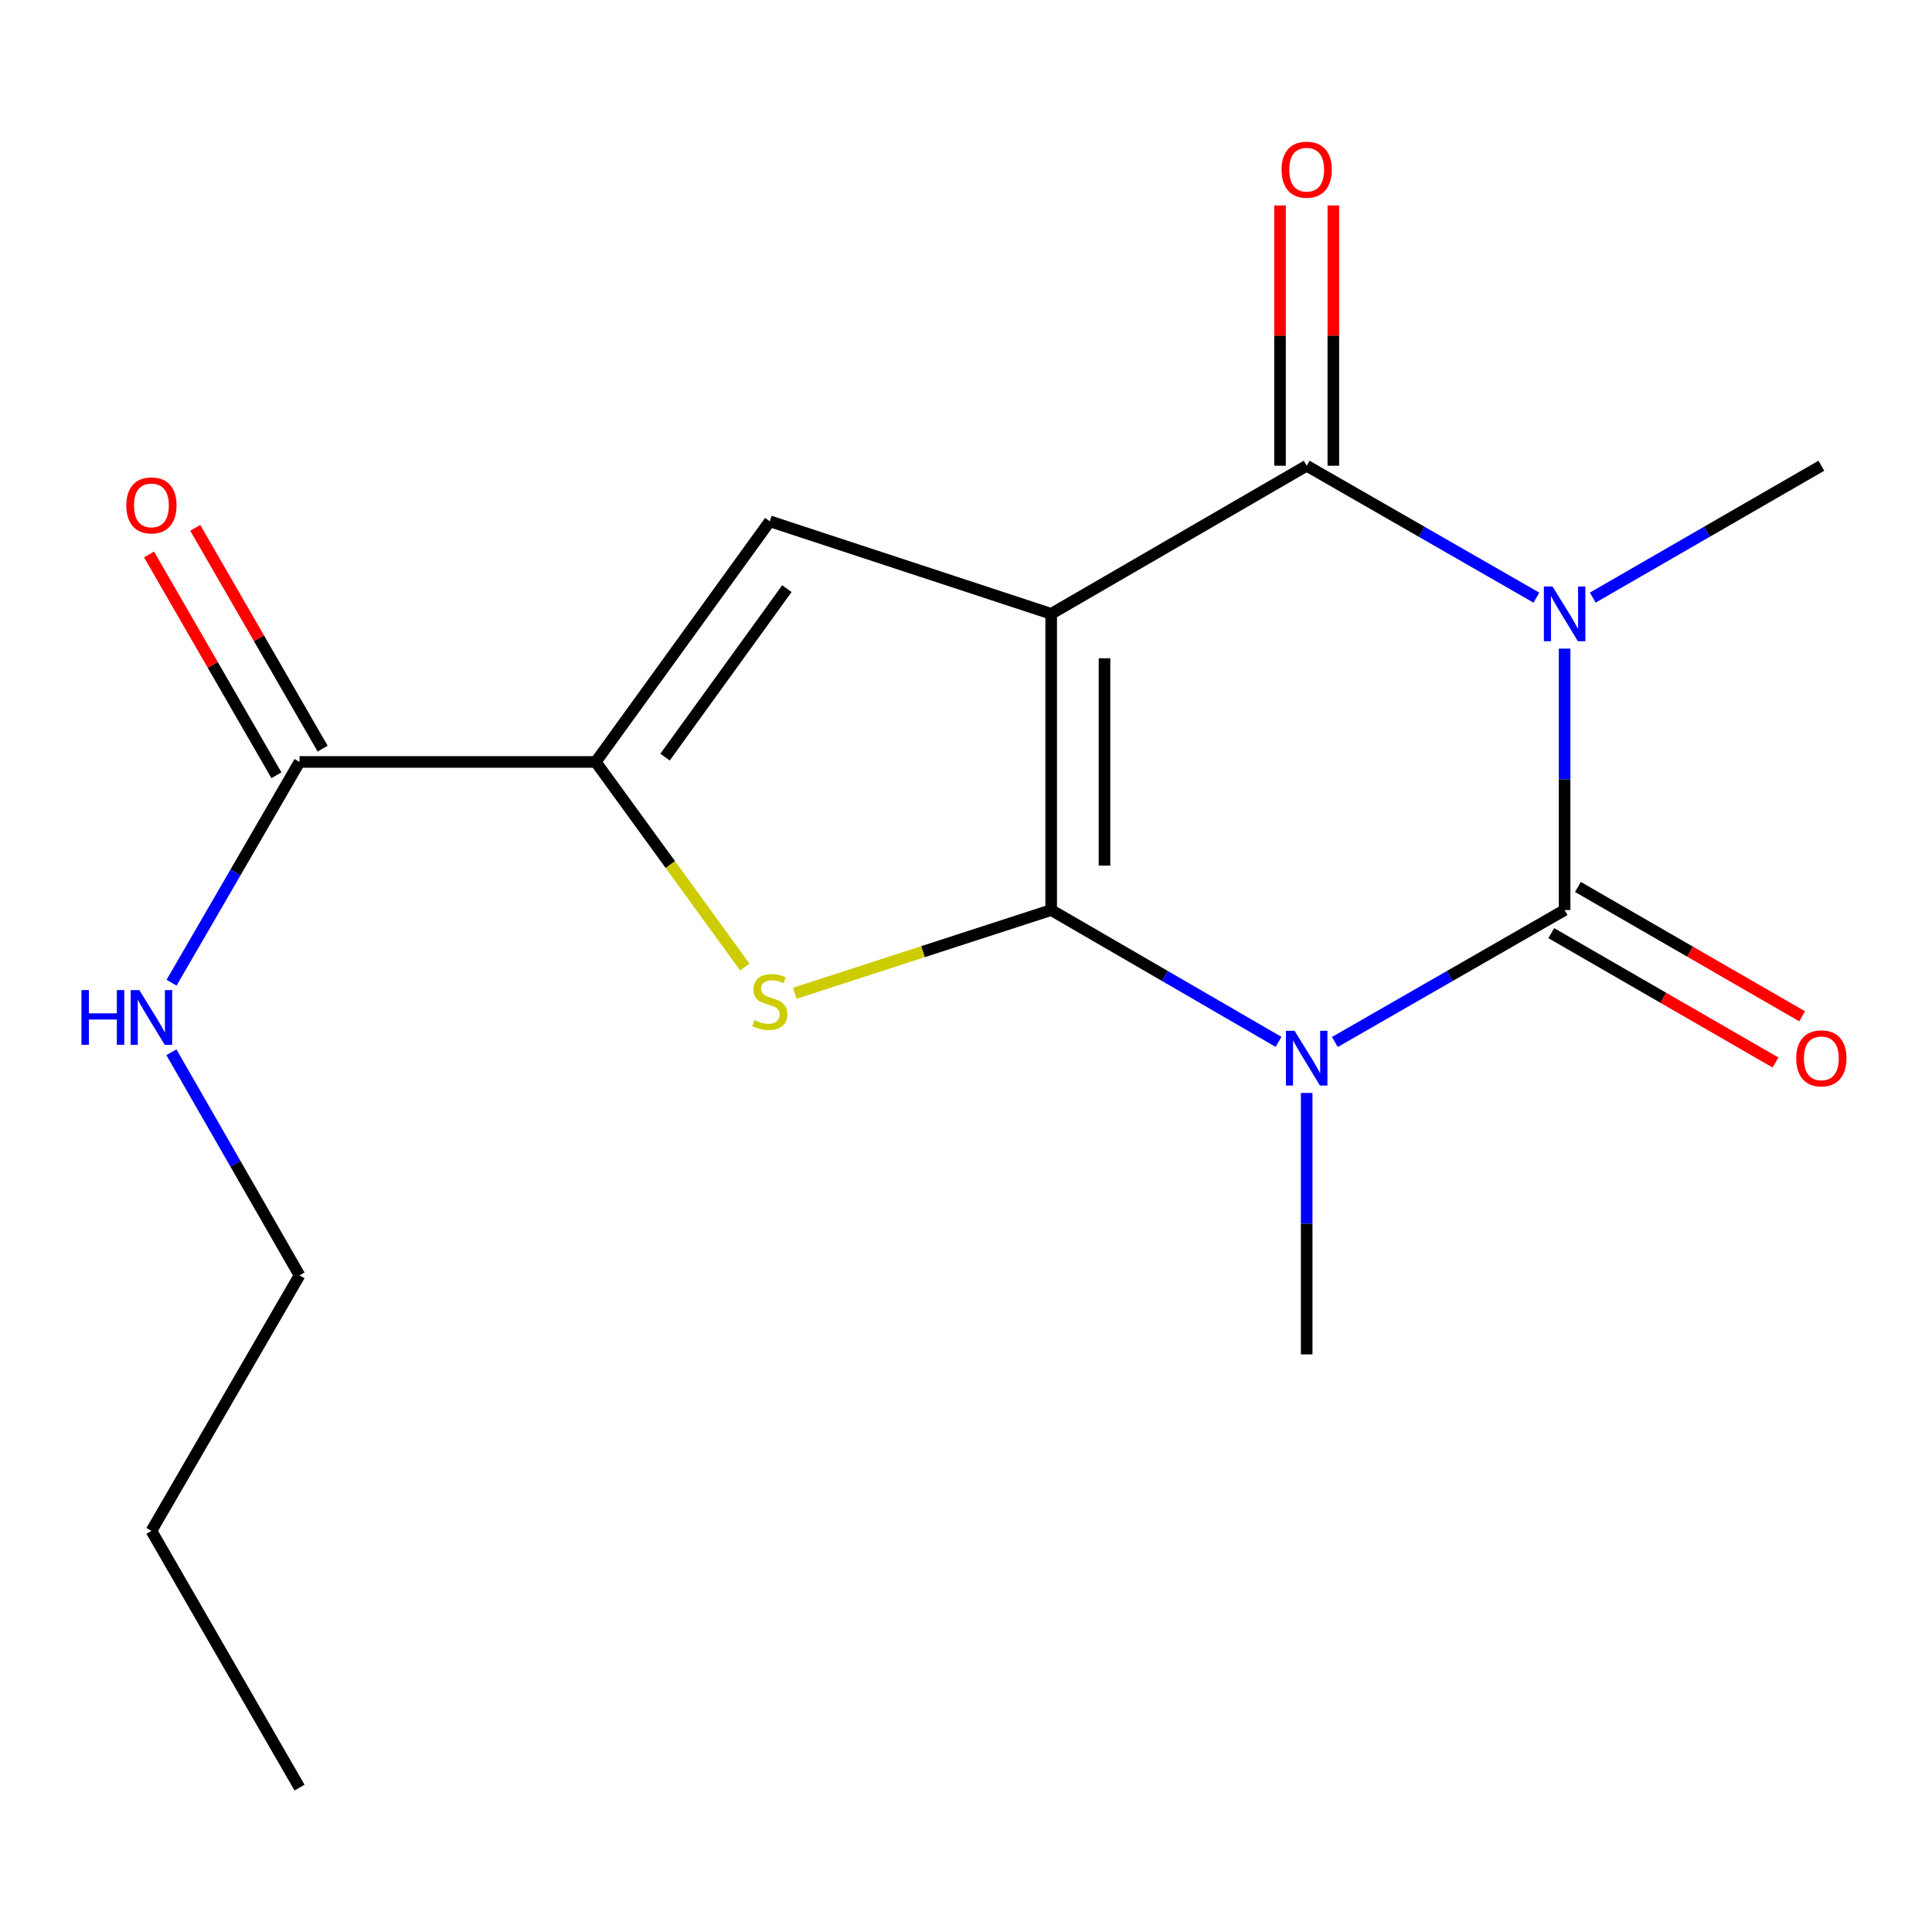 <?xml version='1.0' encoding='iso-8859-1'?>
<svg version='1.1' baseProfile='full'
              xmlns='http://www.w3.org/2000/svg'
                      xmlns:rdkit='http://www.rdkit.org/xml'
                      xmlns:xlink='http://www.w3.org/1999/xlink'
                  xml:space='preserve'
width='1000px' height='1000px' viewBox='0 0 1000 1000'>
<!-- END OF HEADER -->
<rect style='opacity:1.0;fill:#FFFFFF;stroke:none' width='1000' height='1000' x='0' y='0'> </rect>
<path class='bond-0' d='M 544.09,471.039 L 544.09,317.724' style='fill:none;fill-rule:evenodd;stroke:#000000;stroke-width:6px;stroke-linecap:butt;stroke-linejoin:miter;stroke-opacity:1' />
<path class='bond-0' d='M 571.692,448.042 L 571.692,340.721' style='fill:none;fill-rule:evenodd;stroke:#000000;stroke-width:6px;stroke-linecap:butt;stroke-linejoin:miter;stroke-opacity:1' />
<path class='bond-1' d='M 544.09,471.039 L 602.932,505.155' style='fill:none;fill-rule:evenodd;stroke:#000000;stroke-width:6px;stroke-linecap:butt;stroke-linejoin:miter;stroke-opacity:1' />
<path class='bond-1' d='M 602.932,505.155 L 661.774,539.27' style='fill:none;fill-rule:evenodd;stroke:#0000FF;stroke-width:6px;stroke-linecap:butt;stroke-linejoin:miter;stroke-opacity:1' />
<path class='bond-5' d='M 544.09,471.039 L 477.72,492.583' style='fill:none;fill-rule:evenodd;stroke:#000000;stroke-width:6px;stroke-linecap:butt;stroke-linejoin:miter;stroke-opacity:1' />
<path class='bond-5' d='M 477.72,492.583 L 411.35,514.126' style='fill:none;fill-rule:evenodd;stroke:#CCCC00;stroke-width:6px;stroke-linecap:butt;stroke-linejoin:miter;stroke-opacity:1' />
<path class='bond-4' d='M 544.09,317.724 L 676.336,241.066' style='fill:none;fill-rule:evenodd;stroke:#000000;stroke-width:6px;stroke-linecap:butt;stroke-linejoin:miter;stroke-opacity:1' />
<path class='bond-6' d='M 544.09,317.724 L 398.442,269.819' style='fill:none;fill-rule:evenodd;stroke:#000000;stroke-width:6px;stroke-linecap:butt;stroke-linejoin:miter;stroke-opacity:1' />
<path class='bond-3' d='M 690.925,539.334 L 750.382,505.187' style='fill:none;fill-rule:evenodd;stroke:#0000FF;stroke-width:6px;stroke-linecap:butt;stroke-linejoin:miter;stroke-opacity:1' />
<path class='bond-3' d='M 750.382,505.187 L 809.839,471.039' style='fill:none;fill-rule:evenodd;stroke:#000000;stroke-width:6px;stroke-linecap:butt;stroke-linejoin:miter;stroke-opacity:1' />
<path class='bond-12' d='M 676.336,565.705 L 676.336,633.367' style='fill:none;fill-rule:evenodd;stroke:#0000FF;stroke-width:6px;stroke-linecap:butt;stroke-linejoin:miter;stroke-opacity:1' />
<path class='bond-12' d='M 676.336,633.367 L 676.336,701.028' style='fill:none;fill-rule:evenodd;stroke:#000000;stroke-width:6px;stroke-linecap:butt;stroke-linejoin:miter;stroke-opacity:1' />
<path class='bond-2' d='M 809.839,335.717 L 809.839,403.378' style='fill:none;fill-rule:evenodd;stroke:#0000FF;stroke-width:6px;stroke-linecap:butt;stroke-linejoin:miter;stroke-opacity:1' />
<path class='bond-2' d='M 809.839,403.378 L 809.839,471.039' style='fill:none;fill-rule:evenodd;stroke:#000000;stroke-width:6px;stroke-linecap:butt;stroke-linejoin:miter;stroke-opacity:1' />
<path class='bond-13' d='M 824.414,309.316 L 883.571,275.191' style='fill:none;fill-rule:evenodd;stroke:#0000FF;stroke-width:6px;stroke-linecap:butt;stroke-linejoin:miter;stroke-opacity:1' />
<path class='bond-13' d='M 883.571,275.191 L 942.729,241.066' style='fill:none;fill-rule:evenodd;stroke:#000000;stroke-width:6px;stroke-linecap:butt;stroke-linejoin:miter;stroke-opacity:1' />
<path class='bond-19' d='M 795.25,309.347 L 735.793,275.207' style='fill:none;fill-rule:evenodd;stroke:#0000FF;stroke-width:6px;stroke-linecap:butt;stroke-linejoin:miter;stroke-opacity:1' />
<path class='bond-19' d='M 735.793,275.207 L 676.336,241.066' style='fill:none;fill-rule:evenodd;stroke:#000000;stroke-width:6px;stroke-linecap:butt;stroke-linejoin:miter;stroke-opacity:1' />
<path class='bond-9' d='M 802.942,482.994 L 860.969,516.473' style='fill:none;fill-rule:evenodd;stroke:#000000;stroke-width:6px;stroke-linecap:butt;stroke-linejoin:miter;stroke-opacity:1' />
<path class='bond-9' d='M 860.969,516.473 L 918.996,549.953' style='fill:none;fill-rule:evenodd;stroke:#FF0000;stroke-width:6px;stroke-linecap:butt;stroke-linejoin:miter;stroke-opacity:1' />
<path class='bond-9' d='M 816.736,459.085 L 874.763,492.565' style='fill:none;fill-rule:evenodd;stroke:#000000;stroke-width:6px;stroke-linecap:butt;stroke-linejoin:miter;stroke-opacity:1' />
<path class='bond-9' d='M 874.763,492.565 L 932.79,526.045' style='fill:none;fill-rule:evenodd;stroke:#FF0000;stroke-width:6px;stroke-linecap:butt;stroke-linejoin:miter;stroke-opacity:1' />
<path class='bond-10' d='M 690.137,241.066 L 690.137,173.705' style='fill:none;fill-rule:evenodd;stroke:#000000;stroke-width:6px;stroke-linecap:butt;stroke-linejoin:miter;stroke-opacity:1' />
<path class='bond-10' d='M 690.137,173.705 L 690.137,106.344' style='fill:none;fill-rule:evenodd;stroke:#FF0000;stroke-width:6px;stroke-linecap:butt;stroke-linejoin:miter;stroke-opacity:1' />
<path class='bond-10' d='M 662.535,241.066 L 662.535,173.705' style='fill:none;fill-rule:evenodd;stroke:#000000;stroke-width:6px;stroke-linecap:butt;stroke-linejoin:miter;stroke-opacity:1' />
<path class='bond-10' d='M 662.535,173.705 L 662.535,106.344' style='fill:none;fill-rule:evenodd;stroke:#FF0000;stroke-width:6px;stroke-linecap:butt;stroke-linejoin:miter;stroke-opacity:1' />
<path class='bond-7' d='M 385.532,500.556 L 346.941,447.469' style='fill:none;fill-rule:evenodd;stroke:#CCCC00;stroke-width:6px;stroke-linecap:butt;stroke-linejoin:miter;stroke-opacity:1' />
<path class='bond-7' d='M 346.941,447.469 L 308.351,394.382' style='fill:none;fill-rule:evenodd;stroke:#000000;stroke-width:6px;stroke-linecap:butt;stroke-linejoin:miter;stroke-opacity:1' />
<path class='bond-18' d='M 398.442,269.819 L 308.351,394.382' style='fill:none;fill-rule:evenodd;stroke:#000000;stroke-width:6px;stroke-linecap:butt;stroke-linejoin:miter;stroke-opacity:1' />
<path class='bond-18' d='M 407.294,304.679 L 344.23,391.873' style='fill:none;fill-rule:evenodd;stroke:#000000;stroke-width:6px;stroke-linecap:butt;stroke-linejoin:miter;stroke-opacity:1' />
<path class='bond-8' d='M 308.351,394.382 L 155.036,394.382' style='fill:none;fill-rule:evenodd;stroke:#000000;stroke-width:6px;stroke-linecap:butt;stroke-linejoin:miter;stroke-opacity:1' />
<path class='bond-11' d='M 166.99,387.485 L 134.025,330.345' style='fill:none;fill-rule:evenodd;stroke:#000000;stroke-width:6px;stroke-linecap:butt;stroke-linejoin:miter;stroke-opacity:1' />
<path class='bond-11' d='M 134.025,330.345 L 101.06,273.206' style='fill:none;fill-rule:evenodd;stroke:#FF0000;stroke-width:6px;stroke-linecap:butt;stroke-linejoin:miter;stroke-opacity:1' />
<path class='bond-11' d='M 143.081,401.278 L 110.116,344.139' style='fill:none;fill-rule:evenodd;stroke:#000000;stroke-width:6px;stroke-linecap:butt;stroke-linejoin:miter;stroke-opacity:1' />
<path class='bond-11' d='M 110.116,344.139 L 77.151,286.999' style='fill:none;fill-rule:evenodd;stroke:#FF0000;stroke-width:6px;stroke-linecap:butt;stroke-linejoin:miter;stroke-opacity:1' />
<path class='bond-14' d='M 155.036,394.382 L 121.919,451.514' style='fill:none;fill-rule:evenodd;stroke:#000000;stroke-width:6px;stroke-linecap:butt;stroke-linejoin:miter;stroke-opacity:1' />
<path class='bond-14' d='M 121.919,451.514 L 88.801,508.646' style='fill:none;fill-rule:evenodd;stroke:#0000FF;stroke-width:6px;stroke-linecap:butt;stroke-linejoin:miter;stroke-opacity:1' />
<path class='bond-15' d='M 88.719,544.636 L 121.877,602.383' style='fill:none;fill-rule:evenodd;stroke:#0000FF;stroke-width:6px;stroke-linecap:butt;stroke-linejoin:miter;stroke-opacity:1' />
<path class='bond-15' d='M 121.877,602.383 L 155.036,660.13' style='fill:none;fill-rule:evenodd;stroke:#000000;stroke-width:6px;stroke-linecap:butt;stroke-linejoin:miter;stroke-opacity:1' />
<path class='bond-16' d='M 155.036,660.13 L 78.378,792.376' style='fill:none;fill-rule:evenodd;stroke:#000000;stroke-width:6px;stroke-linecap:butt;stroke-linejoin:miter;stroke-opacity:1' />
<path class='bond-17' d='M 78.378,792.376 L 155.036,925.266' style='fill:none;fill-rule:evenodd;stroke:#000000;stroke-width:6px;stroke-linecap:butt;stroke-linejoin:miter;stroke-opacity:1' />
<path  class='atom-2' d='M 670.076 533.552
L 679.356 548.552
Q 680.276 550.032, 681.756 552.712
Q 683.236 555.392, 683.316 555.552
L 683.316 533.552
L 687.076 533.552
L 687.076 561.872
L 683.196 561.872
L 673.236 545.472
Q 672.076 543.552, 670.836 541.352
Q 669.636 539.152, 669.276 538.472
L 669.276 561.872
L 665.596 561.872
L 665.596 533.552
L 670.076 533.552
' fill='#0000FF'/>
<path  class='atom-3' d='M 803.579 303.564
L 812.859 318.564
Q 813.779 320.044, 815.259 322.724
Q 816.739 325.404, 816.819 325.564
L 816.819 303.564
L 820.579 303.564
L 820.579 331.884
L 816.699 331.884
L 806.739 315.484
Q 805.579 313.564, 804.339 311.364
Q 803.139 309.164, 802.779 308.484
L 802.779 331.884
L 799.099 331.884
L 799.099 303.564
L 803.579 303.564
' fill='#0000FF'/>
<path  class='atom-6' d='M 390.442 528.036
Q 390.762 528.156, 392.082 528.716
Q 393.402 529.276, 394.842 529.636
Q 396.322 529.956, 397.762 529.956
Q 400.442 529.956, 402.002 528.676
Q 403.562 527.356, 403.562 525.076
Q 403.562 523.516, 402.762 522.556
Q 402.002 521.596, 400.802 521.076
Q 399.602 520.556, 397.602 519.956
Q 395.082 519.196, 393.562 518.476
Q 392.082 517.756, 391.002 516.236
Q 389.962 514.716, 389.962 512.156
Q 389.962 508.596, 392.362 506.396
Q 394.802 504.196, 399.602 504.196
Q 402.882 504.196, 406.602 505.756
L 405.682 508.836
Q 402.282 507.436, 399.722 507.436
Q 396.962 507.436, 395.442 508.596
Q 393.922 509.716, 393.962 511.676
Q 393.962 513.196, 394.722 514.116
Q 395.522 515.036, 396.642 515.556
Q 397.802 516.076, 399.722 516.676
Q 402.282 517.476, 403.802 518.276
Q 405.322 519.076, 406.402 520.716
Q 407.522 522.316, 407.522 525.076
Q 407.522 528.996, 404.882 531.116
Q 402.282 533.196, 397.922 533.196
Q 395.402 533.196, 393.482 532.636
Q 391.602 532.116, 389.362 531.196
L 390.442 528.036
' fill='#CCCC00'/>
<path  class='atom-10' d='M 929.729 547.792
Q 929.729 540.992, 933.089 537.192
Q 936.449 533.392, 942.729 533.392
Q 949.009 533.392, 952.369 537.192
Q 955.729 540.992, 955.729 547.792
Q 955.729 554.672, 952.329 558.592
Q 948.929 562.472, 942.729 562.472
Q 936.489 562.472, 933.089 558.592
Q 929.729 554.712, 929.729 547.792
M 942.729 559.272
Q 947.049 559.272, 949.369 556.392
Q 951.729 553.472, 951.729 547.792
Q 951.729 542.232, 949.369 539.432
Q 947.049 536.592, 942.729 536.592
Q 938.409 536.592, 936.049 539.392
Q 933.729 542.192, 933.729 547.792
Q 933.729 553.512, 936.049 556.392
Q 938.409 559.272, 942.729 559.272
' fill='#FF0000'/>
<path  class='atom-11' d='M 663.336 87.831
Q 663.336 81.031, 666.696 77.231
Q 670.056 73.431, 676.336 73.431
Q 682.616 73.431, 685.976 77.231
Q 689.336 81.031, 689.336 87.831
Q 689.336 94.711, 685.936 98.631
Q 682.536 102.511, 676.336 102.511
Q 670.096 102.511, 666.696 98.631
Q 663.336 94.751, 663.336 87.831
M 676.336 99.311
Q 680.656 99.311, 682.976 96.431
Q 685.336 93.511, 685.336 87.831
Q 685.336 82.271, 682.976 79.471
Q 680.656 76.631, 676.336 76.631
Q 672.016 76.631, 669.656 79.431
Q 667.336 82.231, 667.336 87.831
Q 667.336 93.551, 669.656 96.431
Q 672.016 99.311, 676.336 99.311
' fill='#FF0000'/>
<path  class='atom-12' d='M 65.378 261.587
Q 65.378 254.787, 68.738 250.987
Q 72.098 247.187, 78.378 247.187
Q 84.658 247.187, 88.018 250.987
Q 91.378 254.787, 91.378 261.587
Q 91.378 268.467, 87.978 272.387
Q 84.578 276.267, 78.378 276.267
Q 72.138 276.267, 68.738 272.387
Q 65.378 268.507, 65.378 261.587
M 78.378 273.067
Q 82.698 273.067, 85.018 270.187
Q 87.378 267.267, 87.378 261.587
Q 87.378 256.027, 85.018 253.227
Q 82.698 250.387, 78.378 250.387
Q 74.058 250.387, 71.698 253.187
Q 69.378 255.987, 69.378 261.587
Q 69.378 267.307, 71.698 270.187
Q 74.058 273.067, 78.378 273.067
' fill='#FF0000'/>
<path  class='atom-15' d='M 42.158 512.467
L 45.998 512.467
L 45.998 524.507
L 60.478 524.507
L 60.478 512.467
L 64.318 512.467
L 64.318 540.787
L 60.478 540.787
L 60.478 527.707
L 45.998 527.707
L 45.998 540.787
L 42.158 540.787
L 42.158 512.467
' fill='#0000FF'/>
<path  class='atom-15' d='M 72.118 512.467
L 81.398 527.467
Q 82.318 528.947, 83.798 531.627
Q 85.278 534.307, 85.358 534.467
L 85.358 512.467
L 89.118 512.467
L 89.118 540.787
L 85.238 540.787
L 75.278 524.387
Q 74.118 522.467, 72.878 520.267
Q 71.678 518.067, 71.318 517.387
L 71.318 540.787
L 67.638 540.787
L 67.638 512.467
L 72.118 512.467
' fill='#0000FF'/>
</svg>
